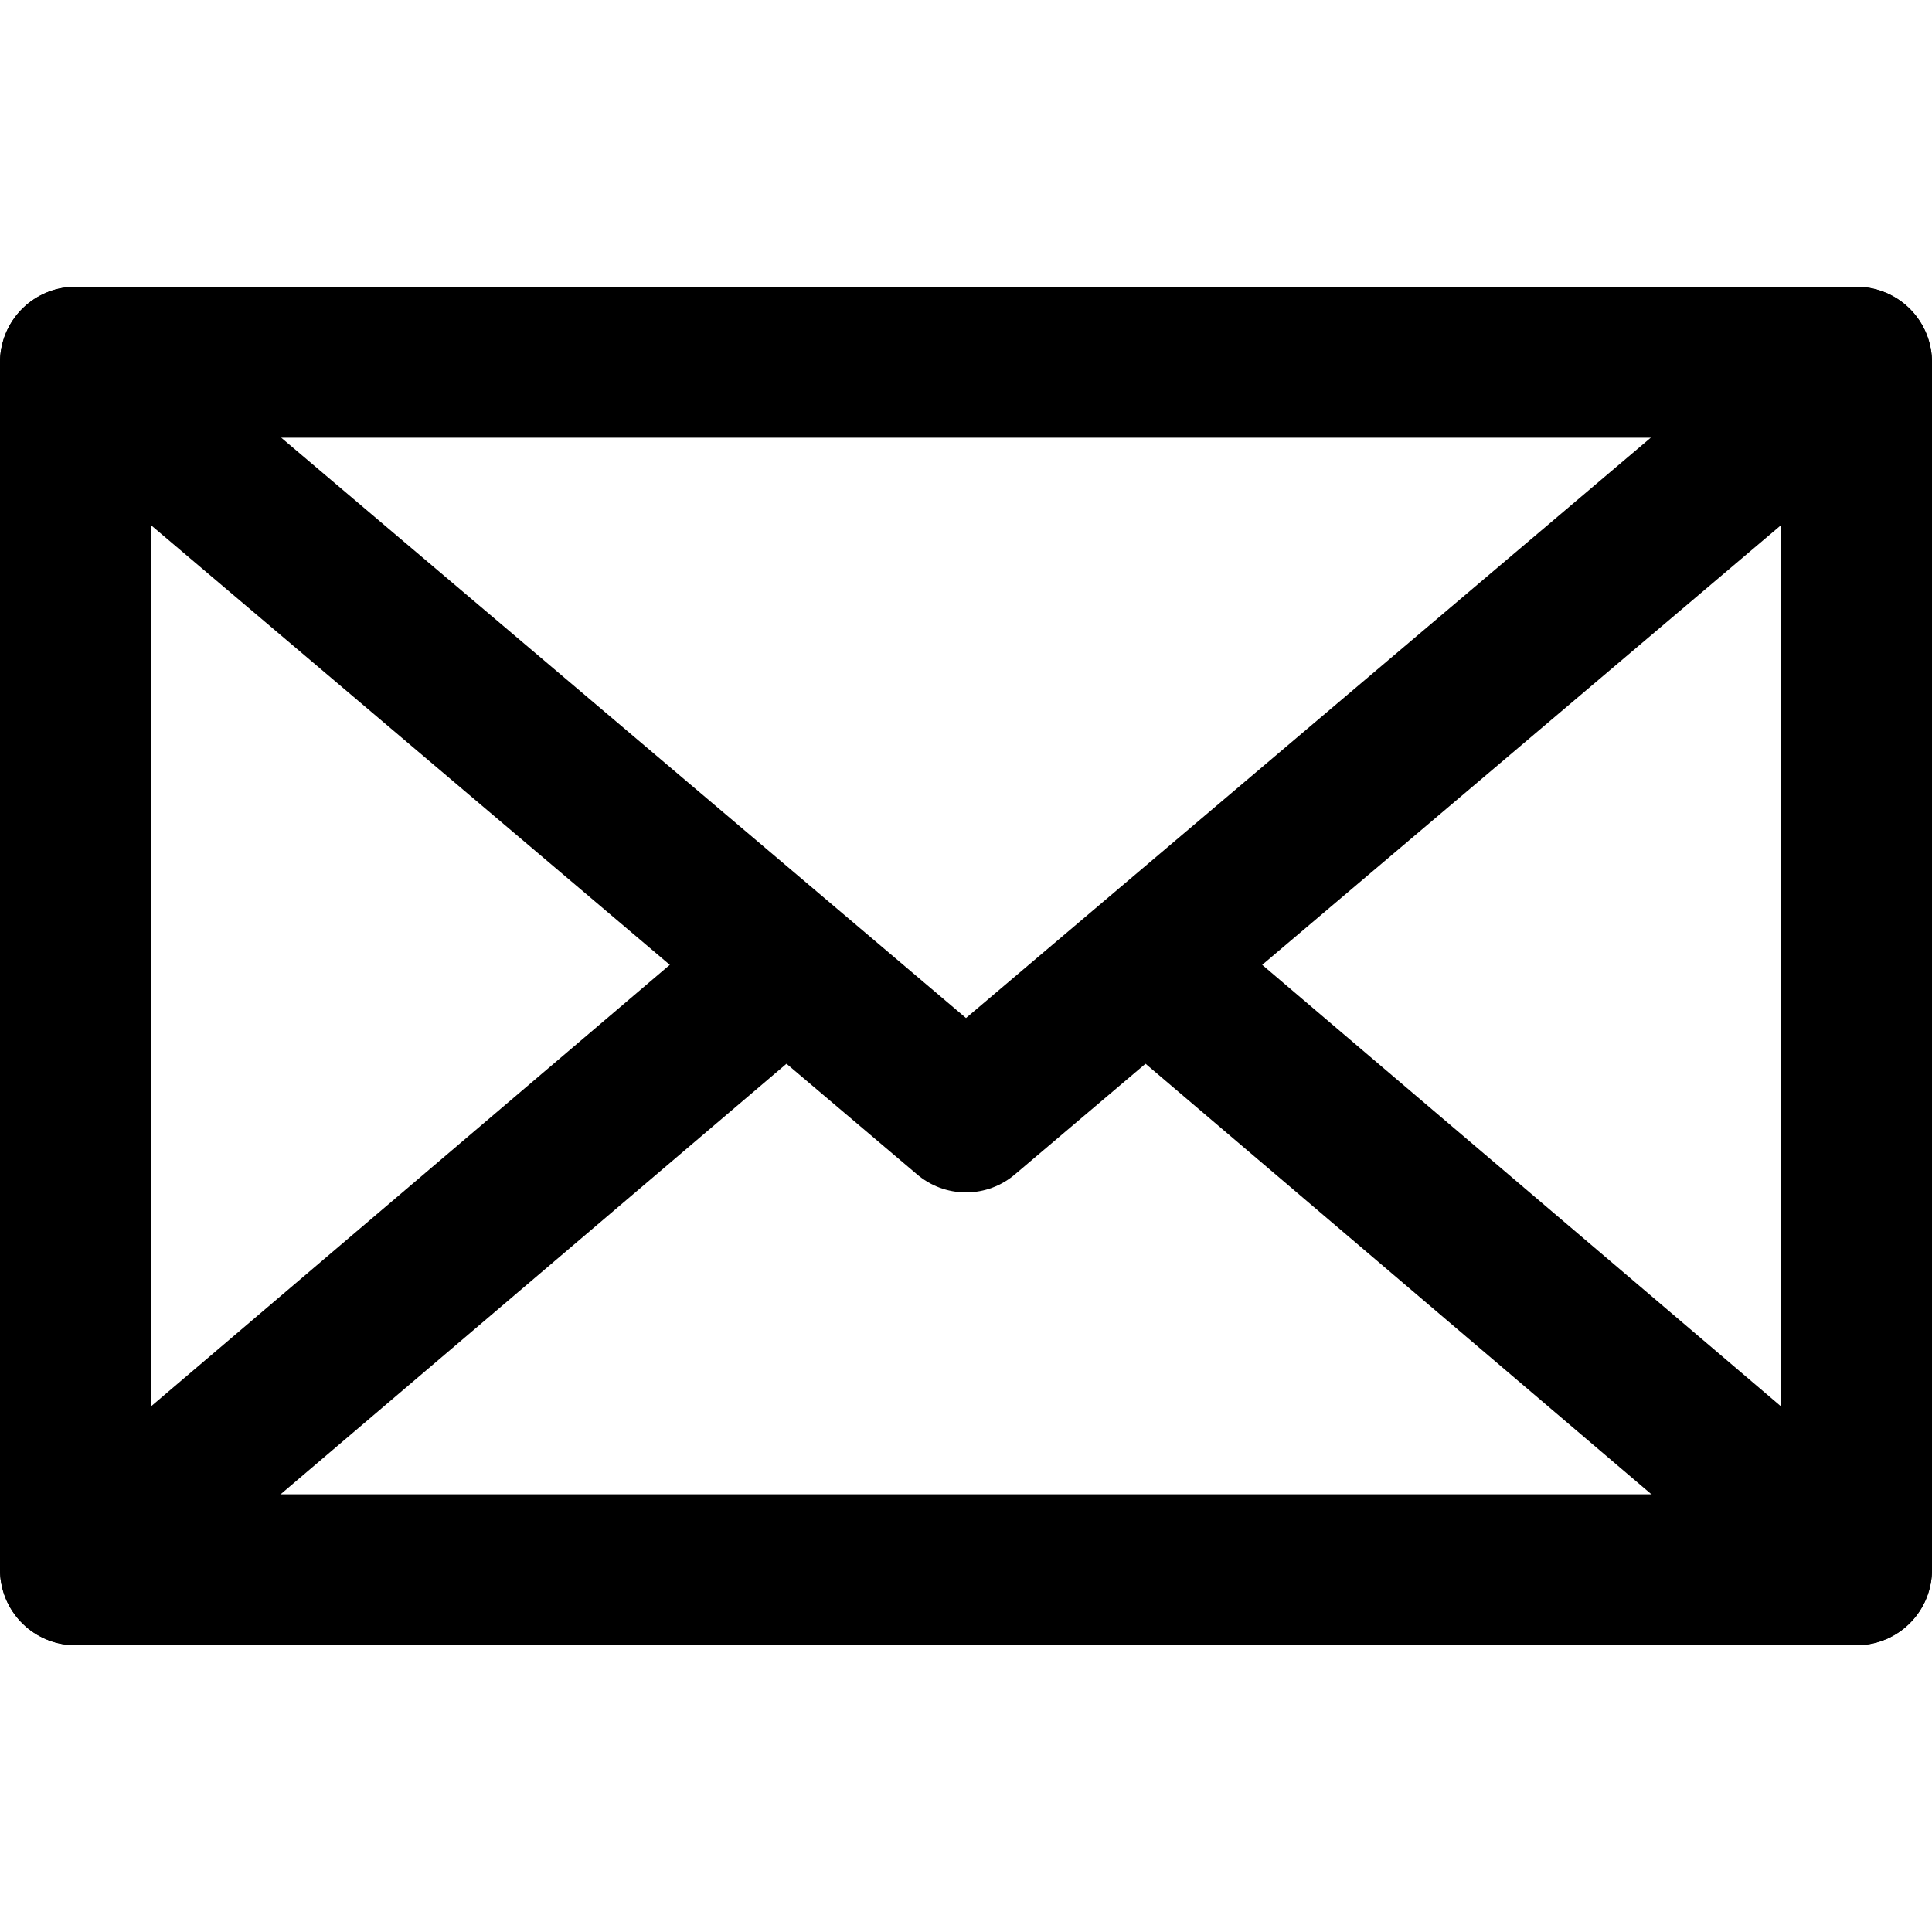 <svg xmlns="http://www.w3.org/2000/svg" xmlns:xlink="http://www.w3.org/1999/xlink" version="1.1" x="0px" y="0px" viewBox="0 0 512 512" style="enable-background:new 0 0 512 512;" xml:space="preserve" width="512" height="512">
	<g>	
		<rect x="20" y="96" style="fill:none;stroke:#000000;stroke-width:40;stroke-linecap:round;stroke-linejoin:round;stroke-miterlimit:10;" width="472" height="320"/>	
		<polyline style="fill:none;stroke:#000000;stroke-width:40;stroke-linecap:round;stroke-linejoin:round;stroke-miterlimit:10;" points="&#10;&#9;&#9;20,96 256,296 492,96 &#9;"/>	
		<line style="fill:none;stroke:#000000;stroke-width:40;stroke-linecap:round;stroke-linejoin:round;stroke-miterlimit:10;" x1="20" y1="416" x2="208" y2="256"/>	
		<line style="fill:none;stroke:#000000;stroke-width:40;stroke-linecap:round;stroke-linejoin:round;stroke-miterlimit:10;" x1="304" y1="256" x2="492" y2="416"/>
	</g>
</svg>

